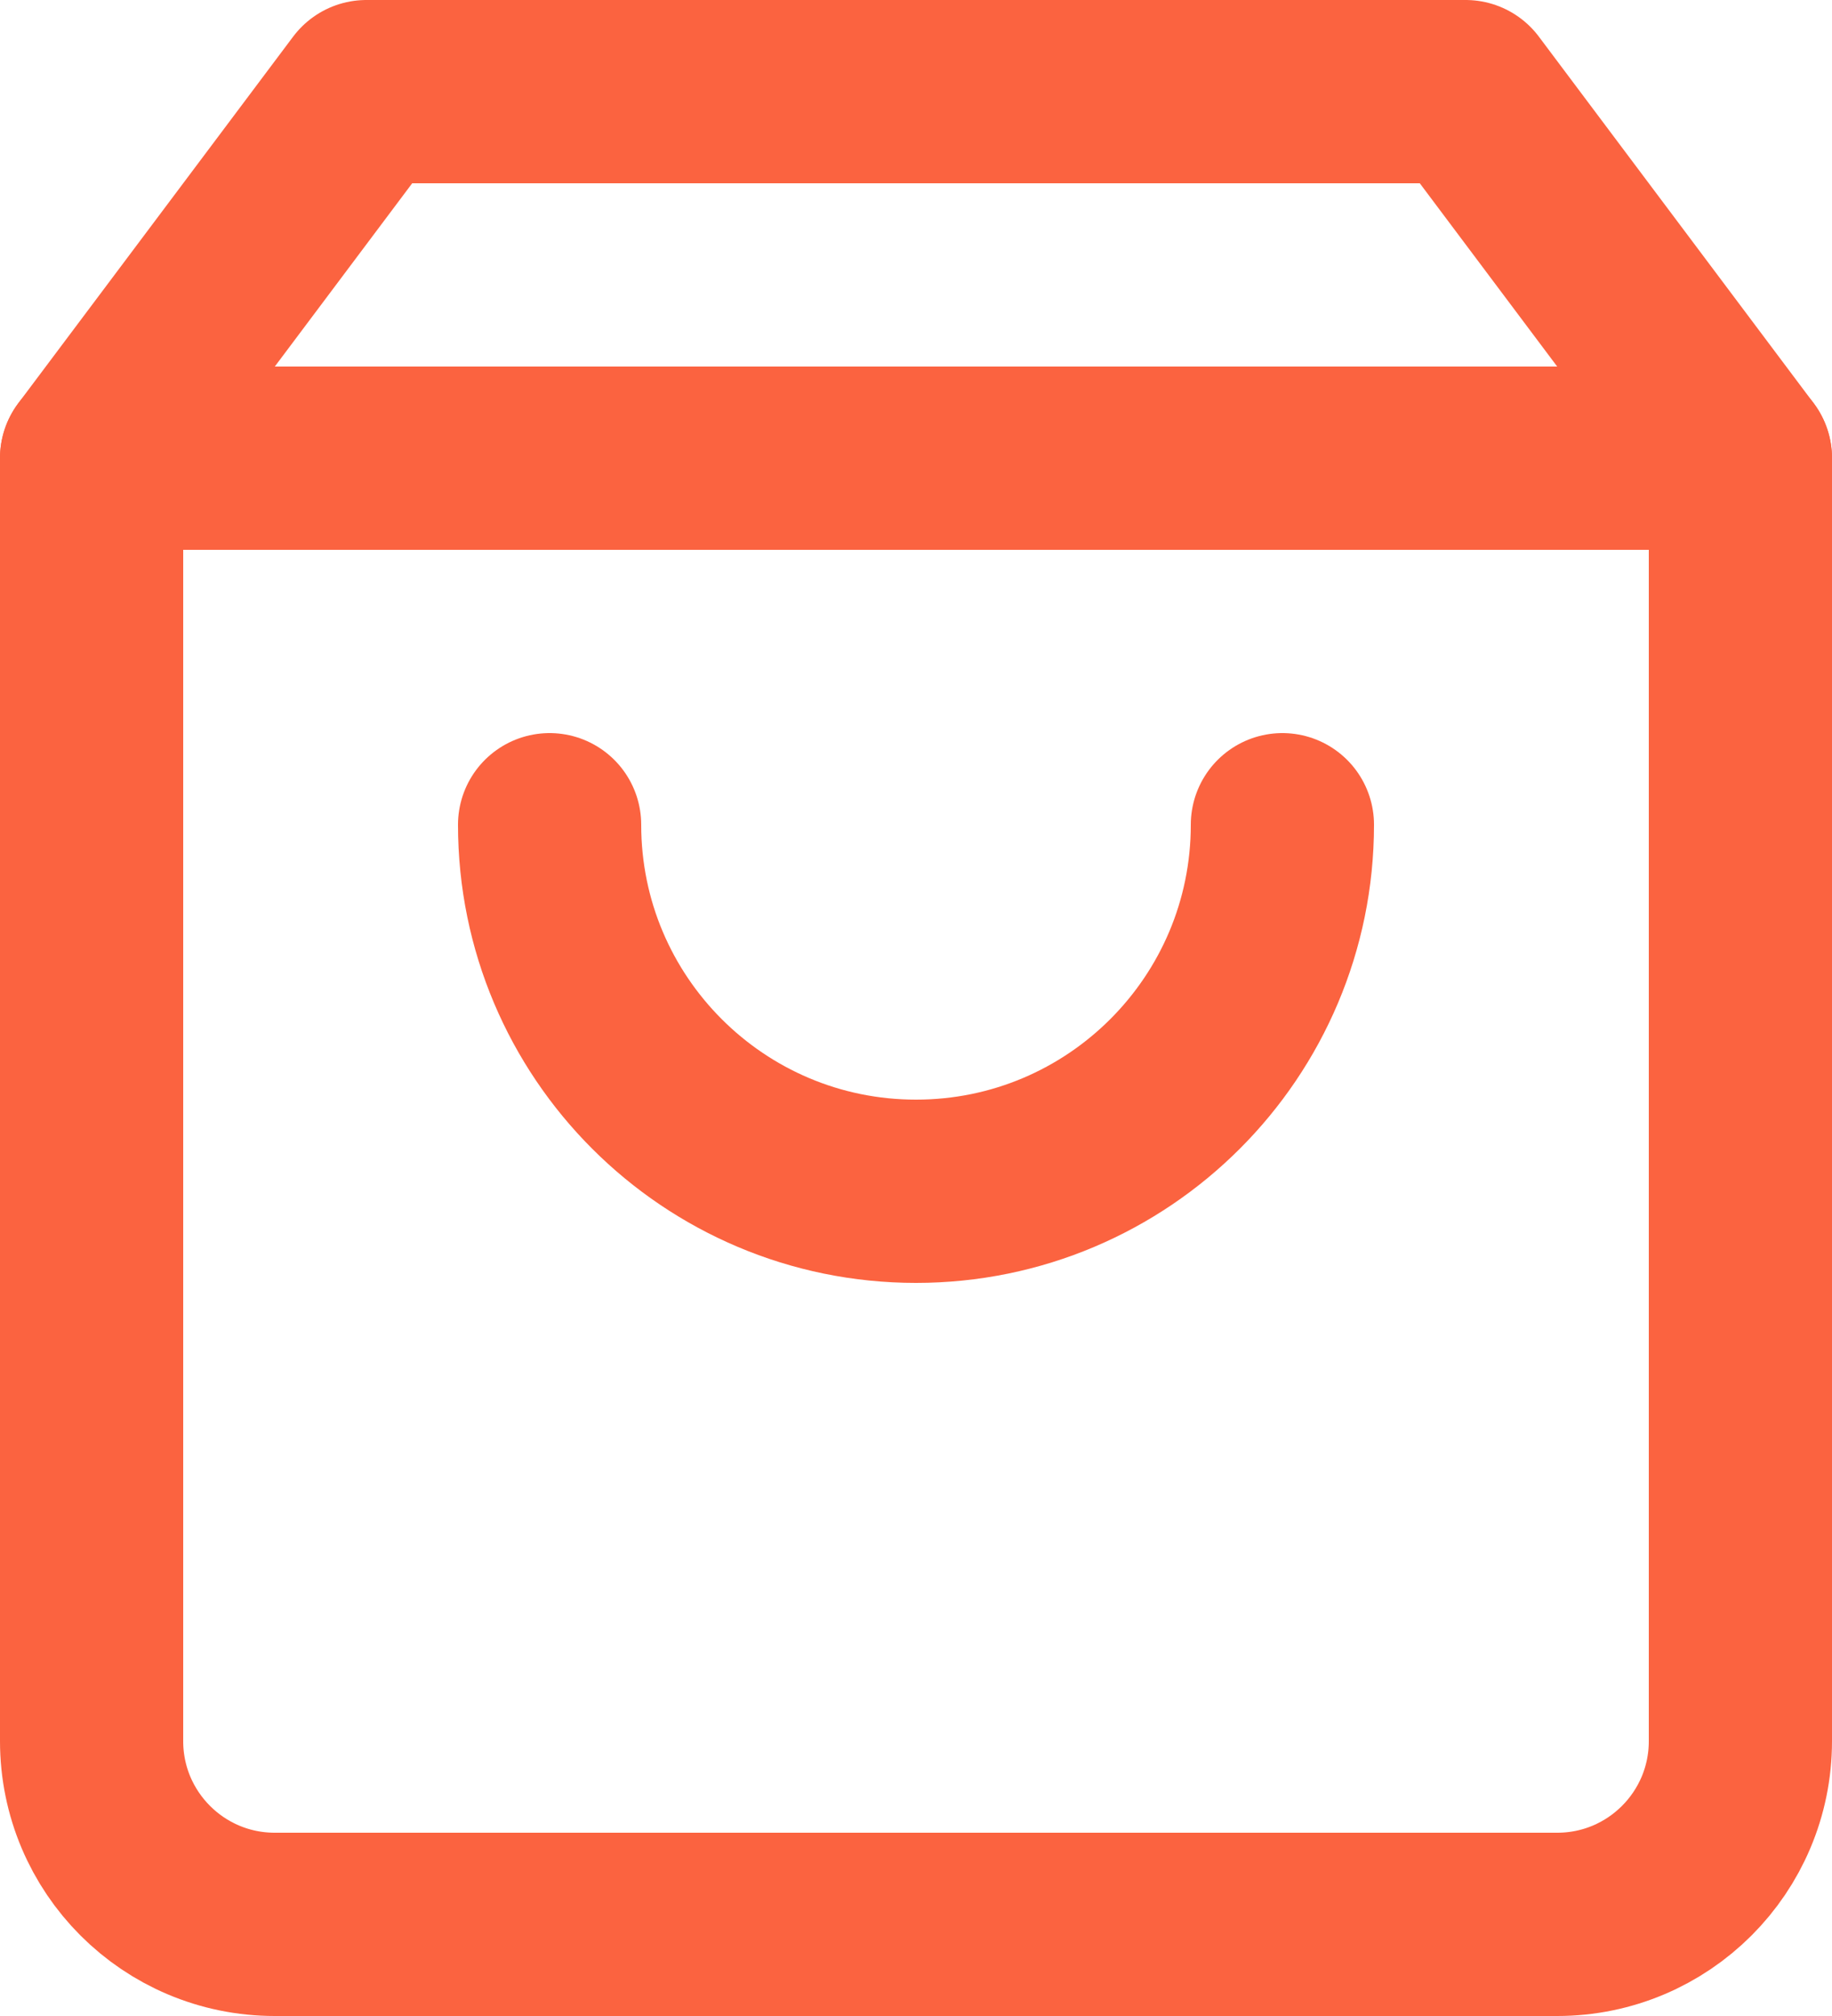 <?xml version="1.0" encoding="UTF-8"?>
<svg width="20px" height="22px" viewBox="0 0 20 22" version="1.1" xmlns="http://www.w3.org/2000/svg" xmlns:xlink="http://www.w3.org/1999/xlink">
    <title>shopping-bag</title>
    <g id="Misc" stroke="none" stroke-width="1" fill="none" fill-rule="evenodd" stroke-linecap="round" stroke-linejoin="round">
        <g id="shopping-bag" transform="translate(1, 1)" stroke="#FB6340" stroke-width="2">
            <path d="M3,0 L0,4 L0,18 C0,19.105 0.895,20 2,20 L16,20 C17.105,20 18,19.105 18,18 L18,4 L15,0 L3,0 Z" id="Path"></path>
            <line x1="0" y1="4" x2="18" y2="4" id="Path"></line>
            <path d="M13,8 C13,10.209 11.209,12 9,12 C6.791,12 5,10.209 5,8" id="Path"></path>
        </g>
    </g>
</svg>